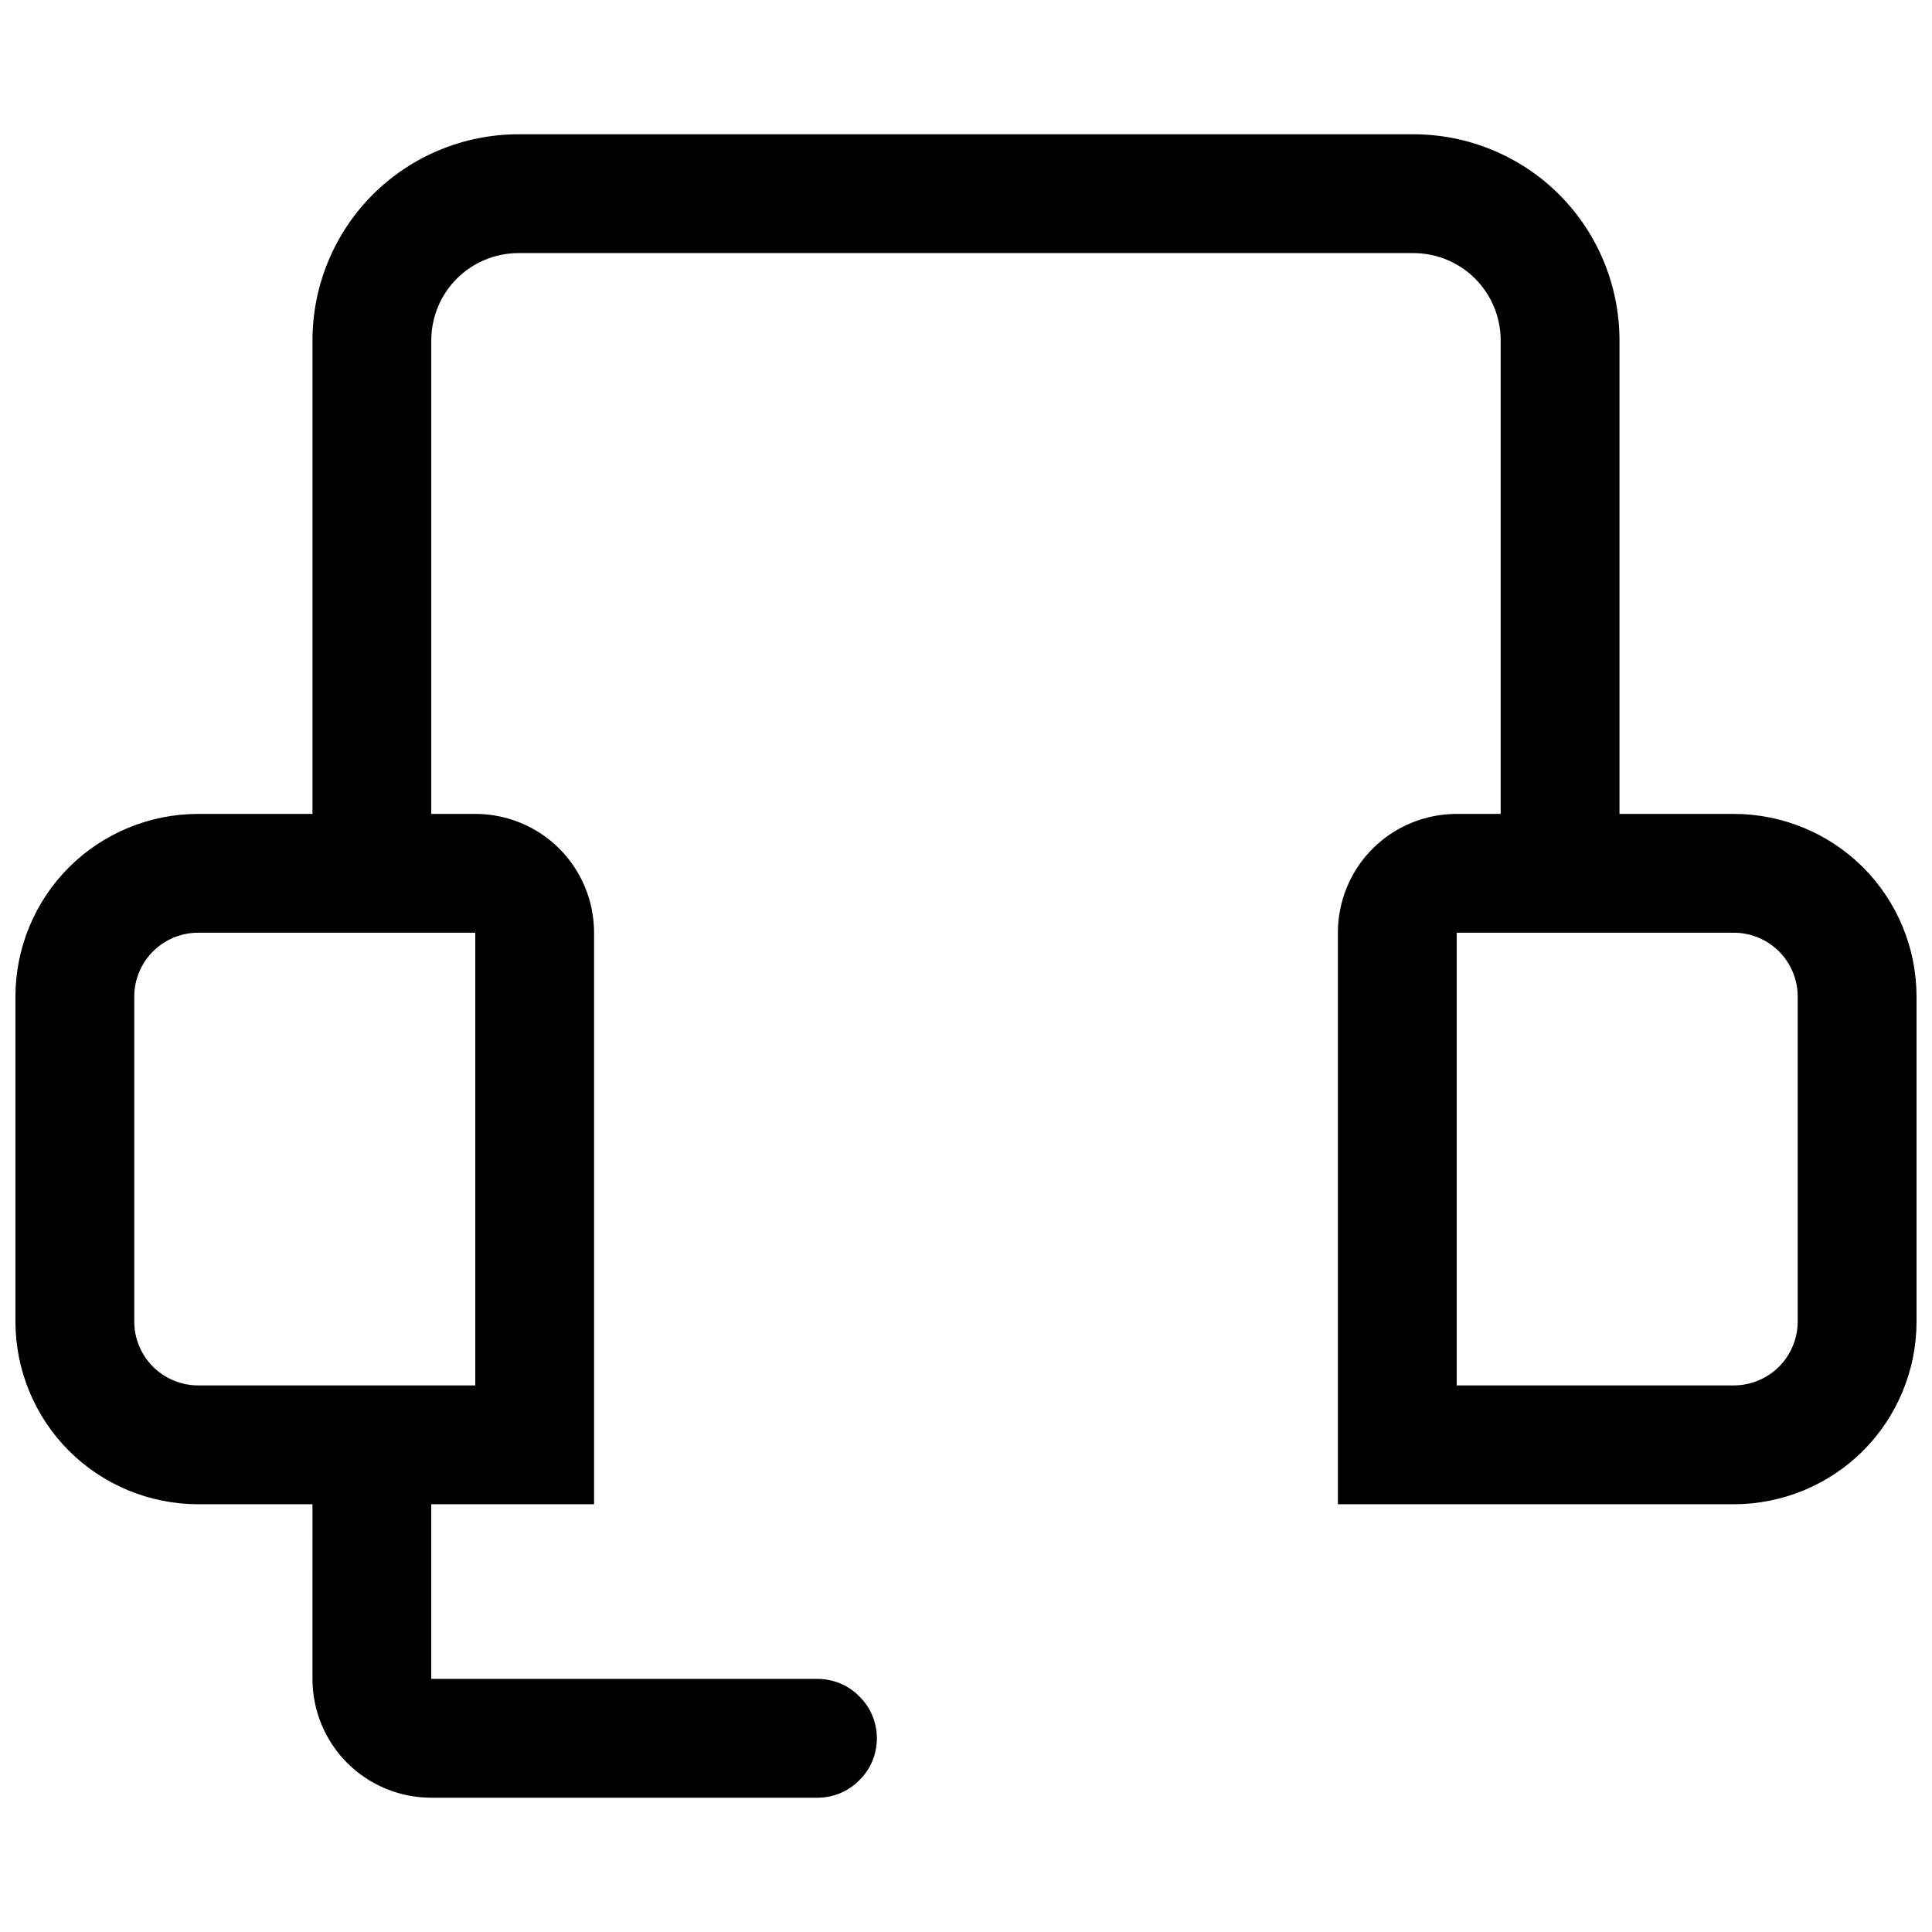 <?xml version="1.0" encoding="UTF-8"?>
<!-- Uploaded to: SVG Repo, www.svgrepo.com, Generator: SVG Repo Mixer Tools -->
<svg width="800px" height="800px" version="1.1" viewBox="144 144 512 512" xmlns="http://www.w3.org/2000/svg">
 <defs>
  <clipPath id="a">
   <path d="m148.09 179h503.81v442h-503.81z"/>
  </clipPath>
 </defs>
 <g clip-path="url(#a)">
  <path d="m226.81 542.64h-30.305c-12.832 0-25.191-5.117-34.246-14.172-9.051-9.051-14.168-21.41-14.168-34.242v-86.121c0-12.832 5.117-25.188 14.168-34.242 9.055-9.051 21.414-14.168 34.246-14.168h30.305v-125.48c0-14.484 5.75-28.418 15.98-38.652 10.234-10.234 24.168-15.98 38.652-15.98h237.11c14.484 0 28.418 5.746 38.652 15.98s15.98 24.168 15.98 38.652v125.48h30.309c12.828 0 25.188 5.117 34.242 14.168 9.051 9.055 14.168 21.41 14.168 34.242v86.121c0 12.832-5.117 25.191-14.168 34.242-9.055 9.055-21.414 14.172-34.242 14.172h-104.94v-151.46c0-8.348 3.309-16.375 9.211-22.281 5.906-5.902 13.934-9.207 22.277-9.207h11.652v-125.48c0-6.141-2.441-12.047-6.769-16.375-4.332-4.328-10.234-6.769-16.375-6.769h-237.11c-6.141 0-12.043 2.441-16.375 6.769-4.328 4.328-6.769 10.234-6.769 16.375v125.48h11.652c8.344 0 16.375 3.305 22.277 9.207 5.902 5.906 9.211 13.934 9.211 22.281v151.46h-43.141v46.285h102.34c4.176 0 8.188 1.656 11.102 4.644 2.992 2.914 4.644 6.93 4.644 11.102s-1.652 8.188-4.644 11.098c-2.914 2.992-6.926 4.644-11.102 4.644h-102.34c-8.344 0-16.371-3.305-22.277-9.211-5.902-5.902-9.211-13.934-9.211-22.277zm393.6-134.54v86.121c0 4.488-1.809 8.816-4.957 11.965-3.148 3.148-7.481 4.961-11.965 4.961h-73.449v-119.97h73.449c4.484 0 8.816 1.809 11.965 4.957 3.148 3.148 4.957 7.481 4.957 11.965zm-350.46-16.922v119.97h-73.445c-4.488 0-8.816-1.812-11.965-4.961-3.152-3.148-4.961-7.477-4.961-11.965v-86.121c0-4.484 1.809-8.816 4.961-11.965 3.148-3.148 7.477-4.957 11.965-4.957z" fill-rule="evenodd"/>
 </g>
</svg>